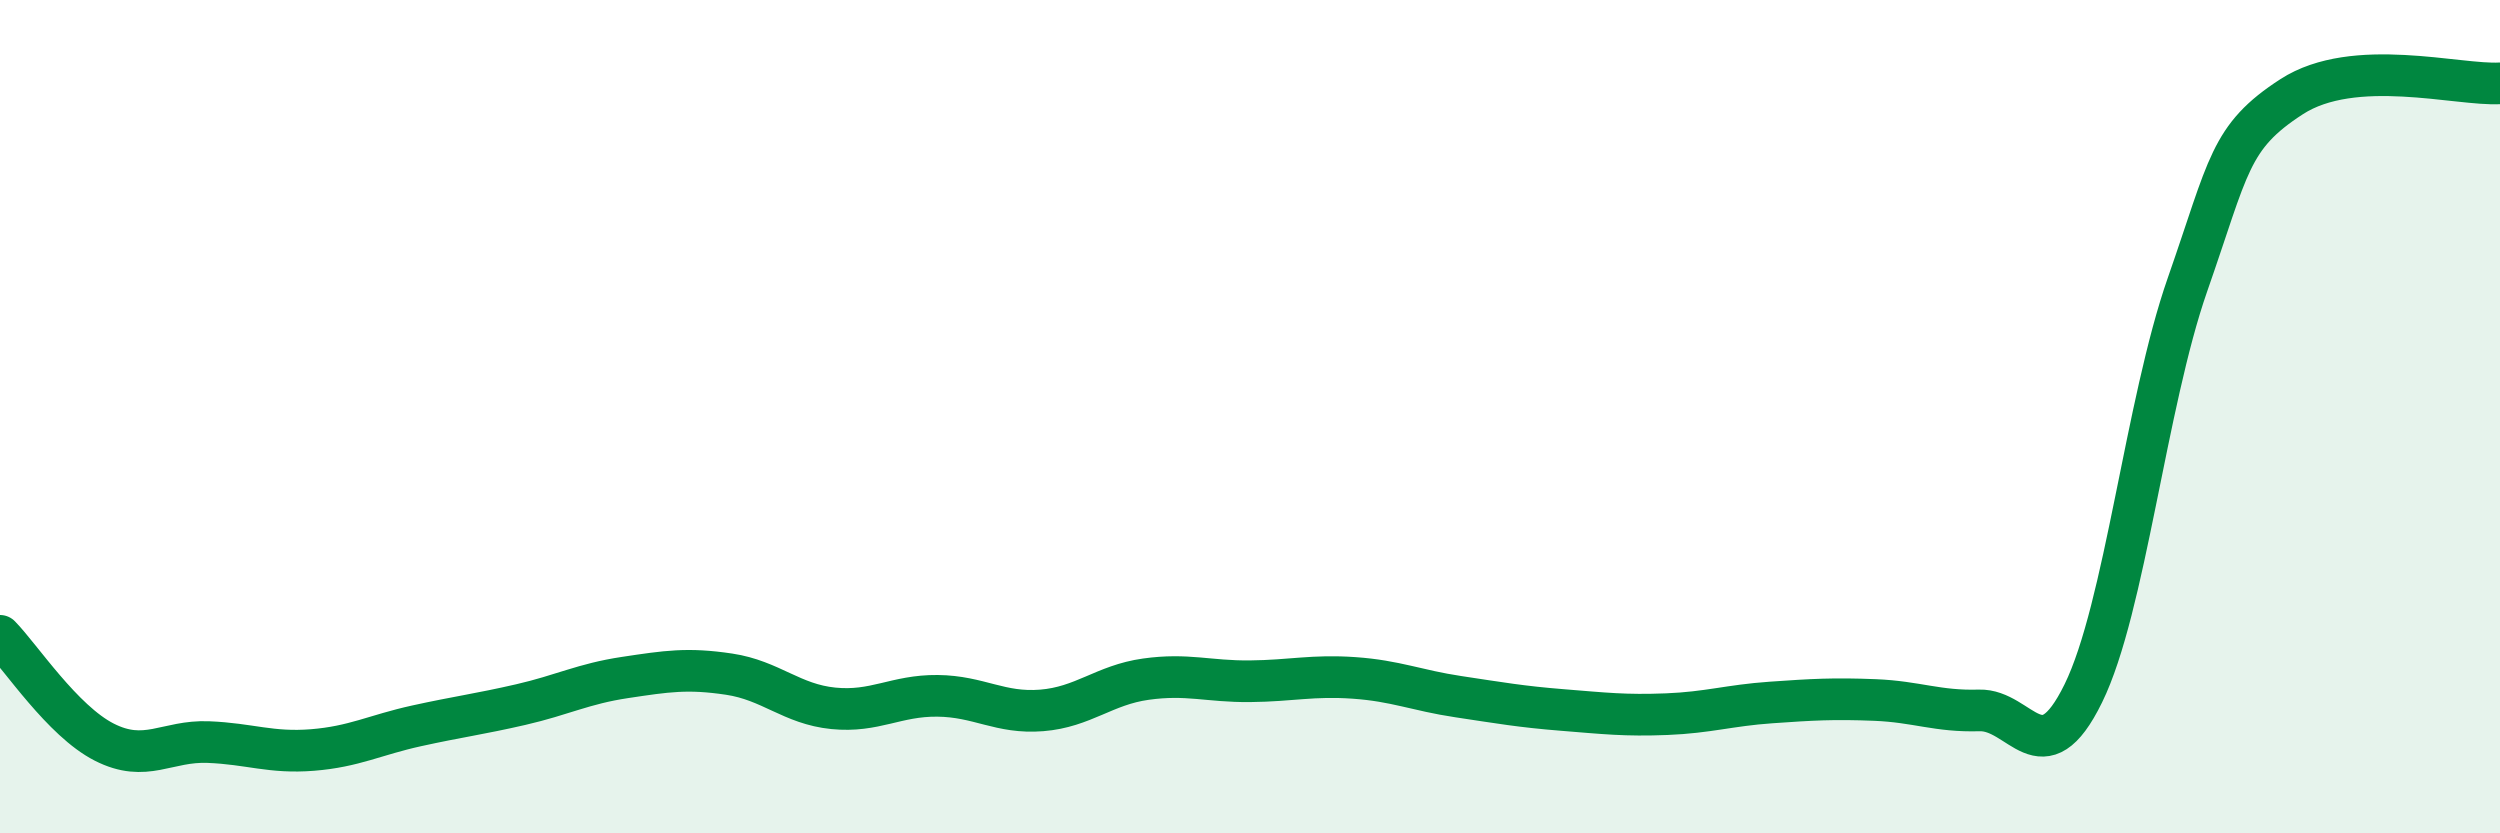 
    <svg width="60" height="20" viewBox="0 0 60 20" xmlns="http://www.w3.org/2000/svg">
      <path
        d="M 0,15.26 C 0.5,15.77 1.5,17.3 2.5,17.81 C 3.5,18.32 4,17.77 5,17.81 C 6,17.85 6.5,18.08 7.5,18 C 8.5,17.92 9,17.64 10,17.42 C 11,17.2 11.5,17.14 12.5,16.91 C 13.5,16.68 14,16.41 15,16.26 C 16,16.11 16.5,16.03 17.5,16.18 C 18.5,16.33 19,16.9 20,17 C 21,17.1 21.5,16.69 22.5,16.7 C 23.5,16.71 24,17.13 25,17.05 C 26,16.97 26.5,16.44 27.5,16.3 C 28.5,16.16 29,16.36 30,16.35 C 31,16.34 31.5,16.2 32.5,16.27 C 33.5,16.34 34,16.57 35,16.72 C 36,16.87 36.5,16.96 37.5,17.04 C 38.5,17.12 39,17.18 40,17.14 C 41,17.1 41.5,16.93 42.5,16.86 C 43.5,16.79 44,16.76 45,16.8 C 46,16.84 46.5,17.08 47.5,17.05 C 48.5,17.02 49,18.68 50,16.64 C 51,14.6 51.5,9.69 52.5,6.83 C 53.5,3.97 53.5,3.29 55,2.32 C 56.5,1.35 59,2.06 60,2L60 20L0 20Z"
        fill="#008740"
        opacity="0.1"
        stroke-linecap="round"
        stroke-linejoin="round"
      />
      <path
        d="M 0,15.26 C 0.5,15.77 1.5,17.3 2.5,17.81 C 3.5,18.32 4,17.77 5,17.81 C 6,17.85 6.5,18.08 7.5,18 C 8.5,17.92 9,17.64 10,17.42 C 11,17.2 11.5,17.14 12.5,16.91 C 13.5,16.68 14,16.41 15,16.26 C 16,16.11 16.5,16.03 17.5,16.18 C 18.5,16.33 19,16.9 20,17 C 21,17.1 21.5,16.69 22.5,16.7 C 23.5,16.71 24,17.13 25,17.05 C 26,16.97 26.5,16.44 27.5,16.3 C 28.5,16.16 29,16.36 30,16.35 C 31,16.34 31.5,16.2 32.5,16.27 C 33.5,16.34 34,16.57 35,16.72 C 36,16.87 36.5,16.96 37.5,17.04 C 38.5,17.12 39,17.18 40,17.14 C 41,17.1 41.5,16.93 42.5,16.86 C 43.5,16.79 44,16.76 45,16.8 C 46,16.84 46.5,17.08 47.5,17.05 C 48.5,17.02 49,18.68 50,16.64 C 51,14.6 51.5,9.69 52.5,6.83 C 53.5,3.97 53.5,3.29 55,2.32 C 56.5,1.35 59,2.06 60,2"
        stroke="#008740"
        stroke-width="1"
        fill="none"
        stroke-linecap="round"
        stroke-linejoin="round"
      />
    </svg>
  
